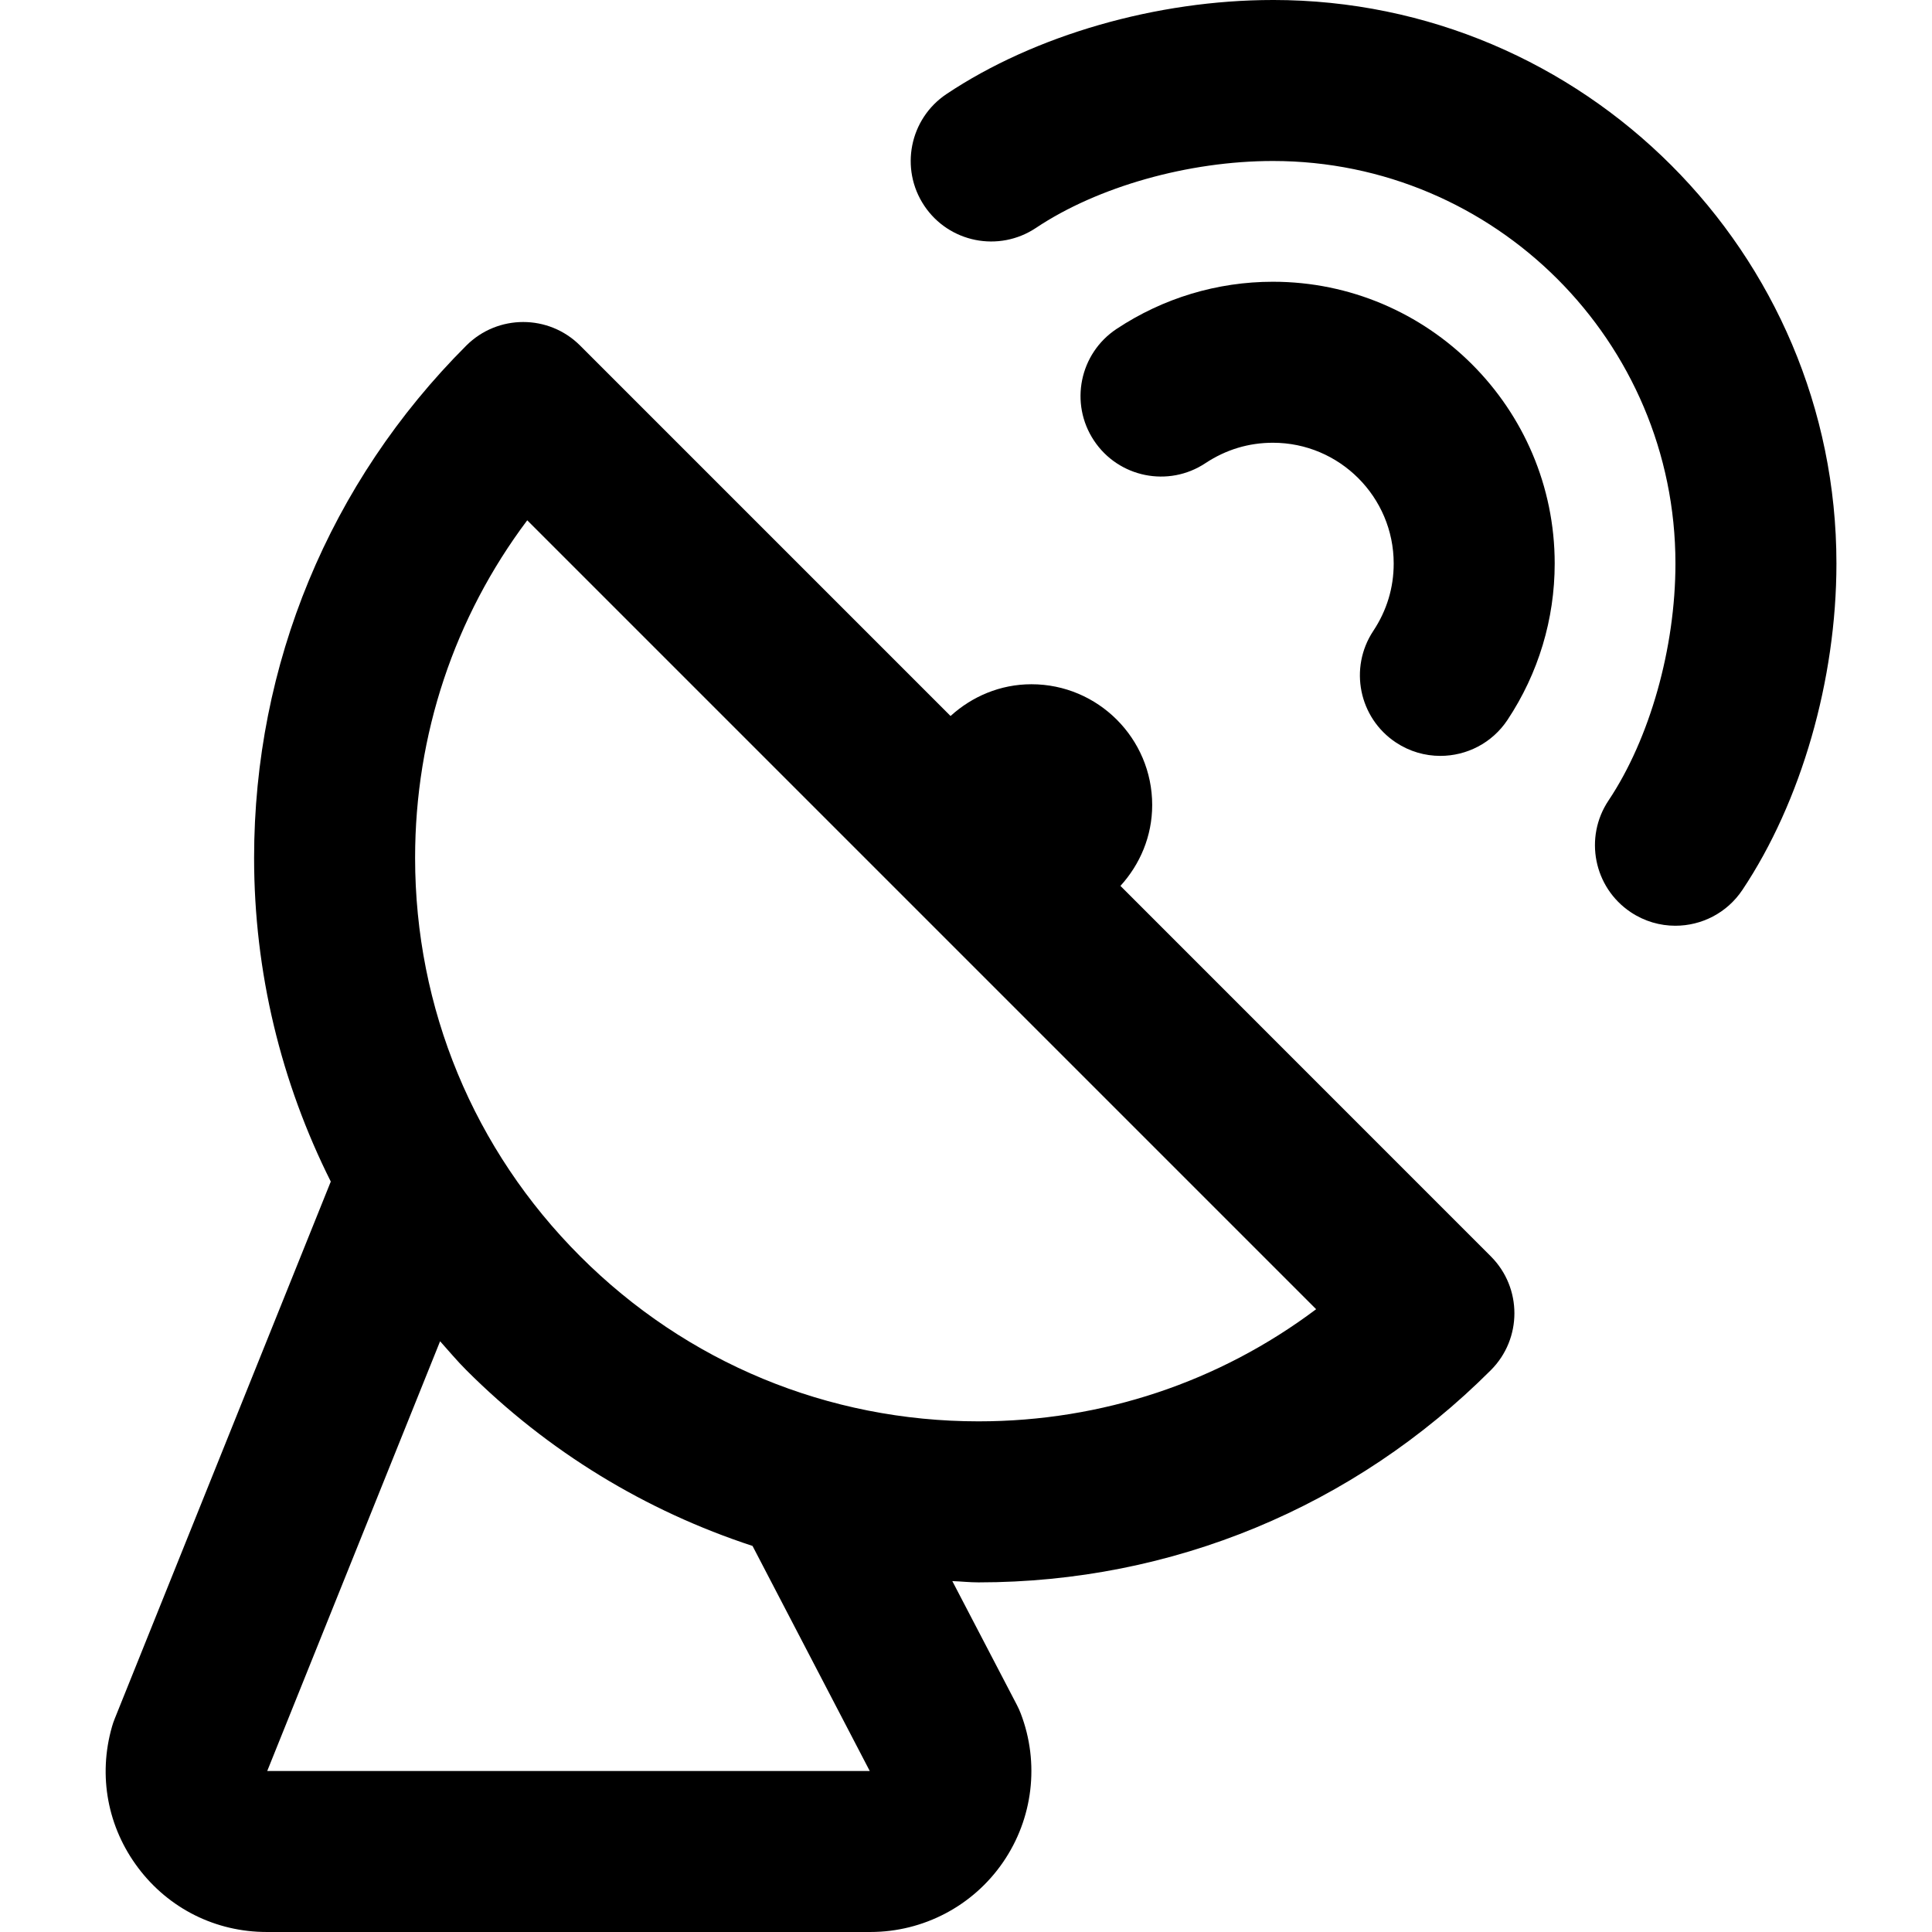 <?xml version="1.0" encoding="UTF-8"?> <svg xmlns="http://www.w3.org/2000/svg" height="384pt" viewBox="-20 0 383 384" width="384pt"> <path d="m202.195 176.078c3.883-4.262 6.312-9.871 6.312-16.078 0-13.23-10.766-24-24-24-6.207 0-11.816 2.434-16.078 6.312l-73.625-73.625c-6.246-6.246-16.375-6.246-22.625 0-27.199 27.191-42.176 63.359-42.176 101.824 0 22.727 5.352 44.594 15.242 64.336l-42.953 106.785c-.207.512-.391 1.039-.535 1.566-2.793 9.746-.883 19.977 5.215 28.066 6.098 8.094 15.406 12.734 25.543 12.734h119.977c10.535 0 20.395-5.176 26.359-13.855 5.977-8.68 7.297-19.738 3.527-29.578-.215-.566-.477-1.133-.758-1.68l-12.84-24.629c1.742.062 3.457.254 5.207.254 38.465 0 74.625-14.977 101.824-42.176 6.25-6.246 6.25-16.375 0-22.625zm-49.824 175.922h-119.758l34.359-85.414c1.727 1.918 3.367 3.902 5.215 5.742 16.227 16.23 35.688 27.992 56.883 34.938zm21.633-69.496c-29.91 0-58.039-11.648-79.191-32.809-21.152-21.16-32.809-49.281-32.809-79.191 0-24.512 7.824-47.824 22.289-67.09l156.801 156.801c-19.266 14.473-42.578 22.289-67.09 22.289zm0 0"></path> <path d="m232.508 0c-23.117 0-47.375 6.992-64.887 18.695-7.344 4.914-9.32 14.848-4.418 22.191 4.906 7.344 14.832 9.32 22.195 4.418 12.277-8.207 30.328-13.305 47.109-13.305 44.113 0 80 35.887 80 80 0 16.777-5.094 34.832-13.305 47.113-4.902 7.344-2.926 17.285 4.418 22.191 2.727 1.824 5.816 2.695 8.871 2.695 5.168 0 10.234-2.496 13.32-7.113 11.703-17.52 18.695-41.773 18.695-64.887 0-61.762-50.238-112-112-112zm0 0"></path> <path d="m232.508 56c-11.07 0-21.816 3.238-31.078 9.375-7.367 4.883-9.387 14.809-4.504 22.176 4.879 7.371 14.816 9.387 22.168 4.504 4.07-2.688 8.582-4.055 13.414-4.055 13.234 0 24 10.77 24 24 0 4.832-1.367 9.336-4.055 13.398-4.879 7.363-2.863 17.297 4.496 22.176 2.727 1.809 5.793 2.664 8.832 2.664 5.184 0 10.273-2.512 13.352-7.16 6.137-9.254 9.375-20.008 9.375-31.078 0-30.879-25.129-56-56-56zm0 0"></path> </svg> 